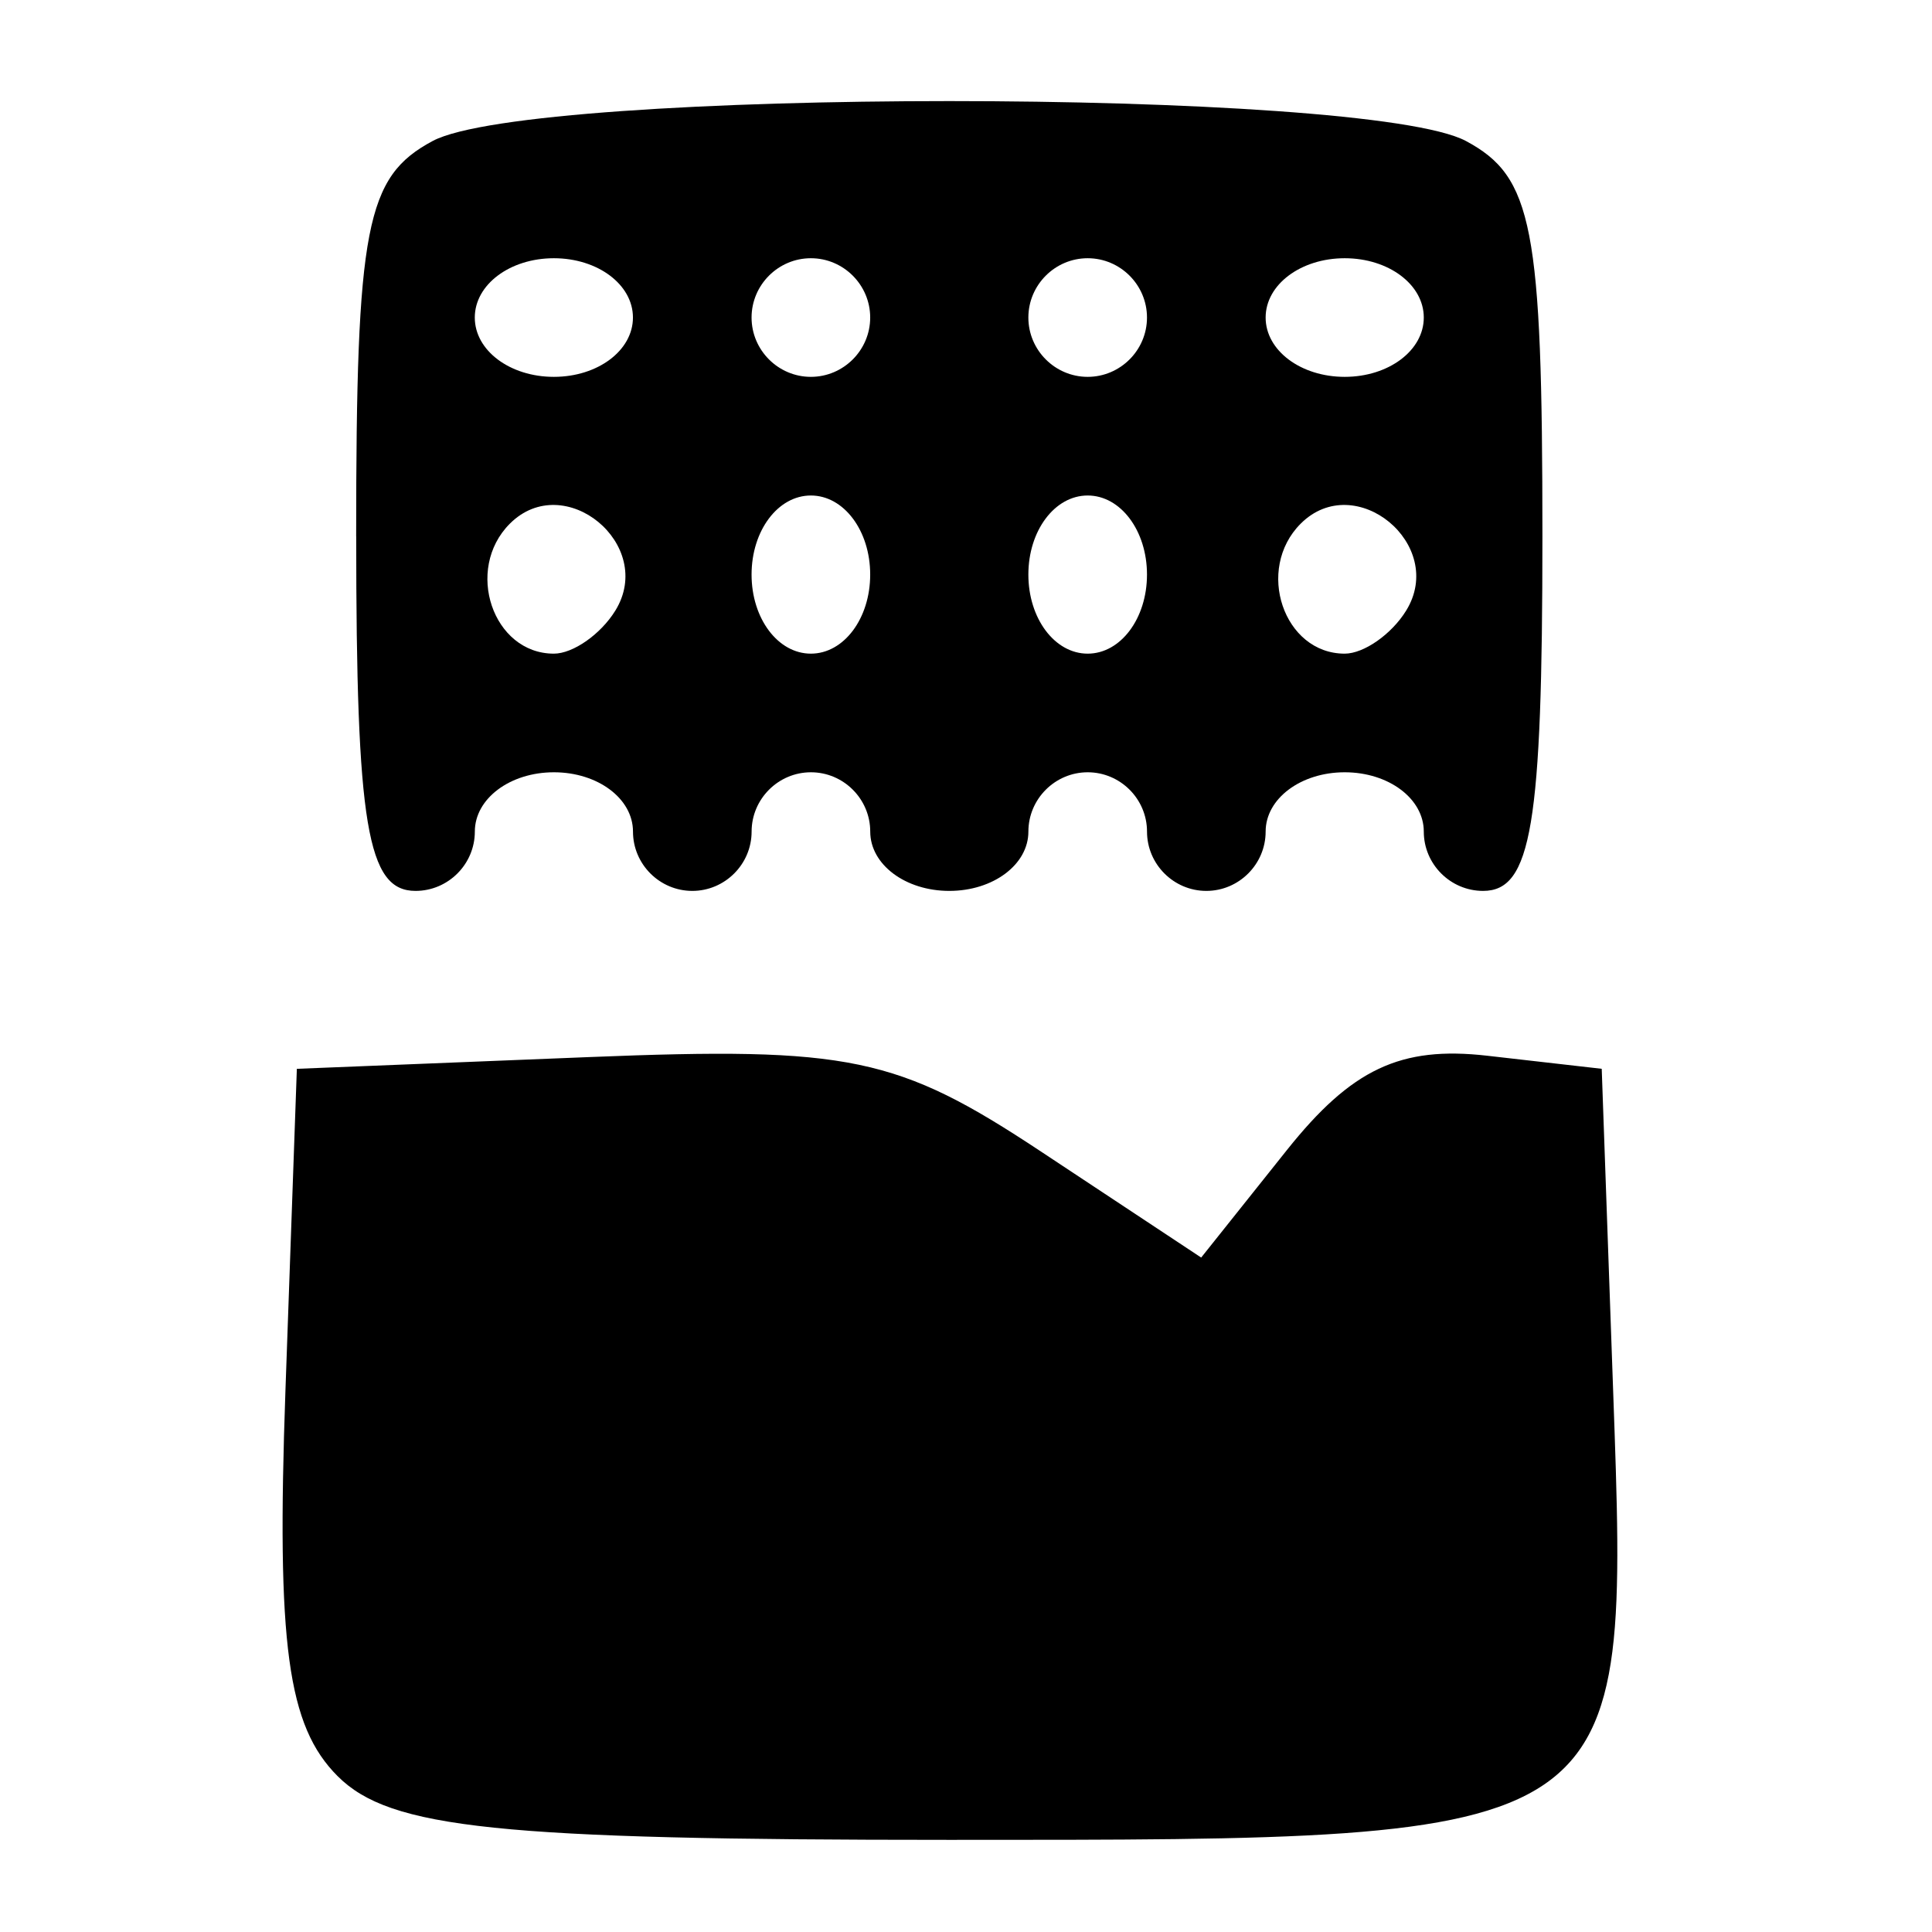 <?xml version="1.0" encoding="UTF-8" standalone="no"?>
<!-- Created with Inkscape (http://www.inkscape.org/) -->

<svg
   width="100mm"
   height="100mm"
   viewBox="0 0 100 100"
   version="1.1"
   id="svg1"
   xml:space="preserve"
   inkscape:version="1.3.1 (91b66b0783, 2023-11-16)"
   sodipodi:docname="Azucar.svg"
   xmlns:inkscape="http://www.inkscape.org/namespaces/inkscape"
   xmlns:sodipodi="http://sodipodi.sourceforge.net/DTD/sodipodi-0.dtd"
   xmlns="http://www.w3.org/2000/svg"
   xmlns:svg="http://www.w3.org/2000/svg"><sodipodi:namedview
     id="namedview1"
     pagecolor="#ffffff"
     bordercolor="#000000"
     borderopacity="0.25"
     inkscape:showpageshadow="2"
     inkscape:pageopacity="0.0"
     inkscape:pagecheckerboard="0"
     inkscape:deskcolor="#d1d1d1"
     inkscape:document-units="mm"
     inkscape:zoom="2.1089995"
     inkscape:cx="122.80704"
     inkscape:cy="186.58136"
     inkscape:window-width="2400"
     inkscape:window-height="1321"
     inkscape:window-x="-9"
     inkscape:window-y="-9"
     inkscape:window-maximized="1"
     inkscape:current-layer="layer1" /><defs
     id="defs1" /><g
     inkscape:label="Capa 1"
     inkscape:groupmode="layer"
     id="layer1"><path
       style="fill:#000000;stroke-width:5.802"
       d="m 17.479,91.937 c -2.601,-2.601 -3.171,-6.803 -2.705,-19.955 l 0.591,-16.66 15.106,-0.607 c 13.514,-0.543 15.98,-0.028 23.404,4.885 l 8.298,5.491 4.435,-5.562 c 3.349,-4.2 5.887,-5.396 10.366,-4.885 l 5.931,0.677 0.591,16.66 c 0.83,23.396 1.045,23.25 -34.361,23.25 -23.343,0 -28.944,-0.583 -31.656,-3.295 z m 0.956,-64.172 c 0,-16.045 0.497,-18.614 3.959,-20.467 5.147,-2.754 48.336,-2.754 53.482,0 3.462,1.853 3.959,4.421 3.959,20.467 0,14.945 -0.569,18.348 -3.07,18.348 -1.688,0 -3.07,-1.381 -3.07,-3.07 0,-1.706 -1.819,-3.07 -4.093,-3.07 -2.274,0 -4.093,1.364 -4.093,3.07 0,1.688 -1.381,3.07 -3.07,3.07 -1.688,0 -3.07,-1.381 -3.07,-3.07 0,-1.688 -1.381,-3.07 -3.07,-3.07 -1.688,0 -3.07,1.381 -3.07,3.07 0,1.706 -1.819,3.07 -4.093,3.07 -2.274,0 -4.093,-1.364 -4.093,-3.07 0,-1.688 -1.381,-3.07 -3.07,-3.07 -1.688,0 -3.07,1.381 -3.07,3.07 0,1.688 -1.381,3.07 -3.07,3.07 -1.688,0 -3.07,-1.381 -3.07,-3.07 0,-1.706 -1.819,-3.07 -4.093,-3.07 -2.274,0 -4.093,1.364 -4.093,3.07 0,1.688 -1.381,3.07 -3.07,3.07 -2.501,0 -3.07,-3.403 -3.07,-18.348 z m 13.413,3.843 c 2.109,-3.413 -2.634,-7.326 -5.458,-4.503 -2.362,2.362 -0.884,6.728 2.278,6.728 0.993,0 2.424,-1.001 3.18,-2.225 z m 13.193,-1.868 c 0,-2.274 -1.364,-4.093 -3.07,-4.093 -1.706,0 -3.07,1.819 -3.07,4.093 0,2.274 1.364,4.093 3.07,4.093 1.706,0 3.07,-1.819 3.07,-4.093 z m 14.327,0 c 0,-2.274 -1.364,-4.093 -3.07,-4.093 -1.706,0 -3.07,1.819 -3.07,4.093 0,2.274 1.364,4.093 3.07,4.093 1.706,0 3.07,-1.819 3.07,-4.093 z m 13.413,1.868 c 2.109,-3.413 -2.634,-7.326 -5.458,-4.503 -2.362,2.362 -0.884,6.728 2.278,6.728 0.993,0 2.424,-1.001 3.18,-2.225 z M 32.761,16.436 c 0,-1.706 -1.819,-3.07 -4.093,-3.07 -2.274,0 -4.093,1.364 -4.093,3.07 0,1.706 1.819,3.07 4.093,3.07 2.274,0 4.093,-1.364 4.093,-3.07 z m 12.28,0 c 0,-1.688 -1.381,-3.07 -3.07,-3.07 -1.688,0 -3.07,1.381 -3.07,3.07 0,1.688 1.381,3.07 3.07,3.07 1.688,0 3.07,-1.381 3.07,-3.07 z m 14.327,0 c 0,-1.688 -1.381,-3.07 -3.07,-3.07 -1.688,0 -3.07,1.381 -3.07,3.07 0,1.688 1.381,3.07 3.07,3.07 1.688,0 3.07,-1.381 3.07,-3.07 z m 14.327,0 c 0,-1.706 -1.819,-3.07 -4.093,-3.07 -2.274,0 -4.093,1.364 -4.093,3.07 0,1.706 1.819,3.07 4.093,3.07 2.274,0 4.093,-1.364 4.093,-3.07 z"
       id="path1" /></g></svg>
